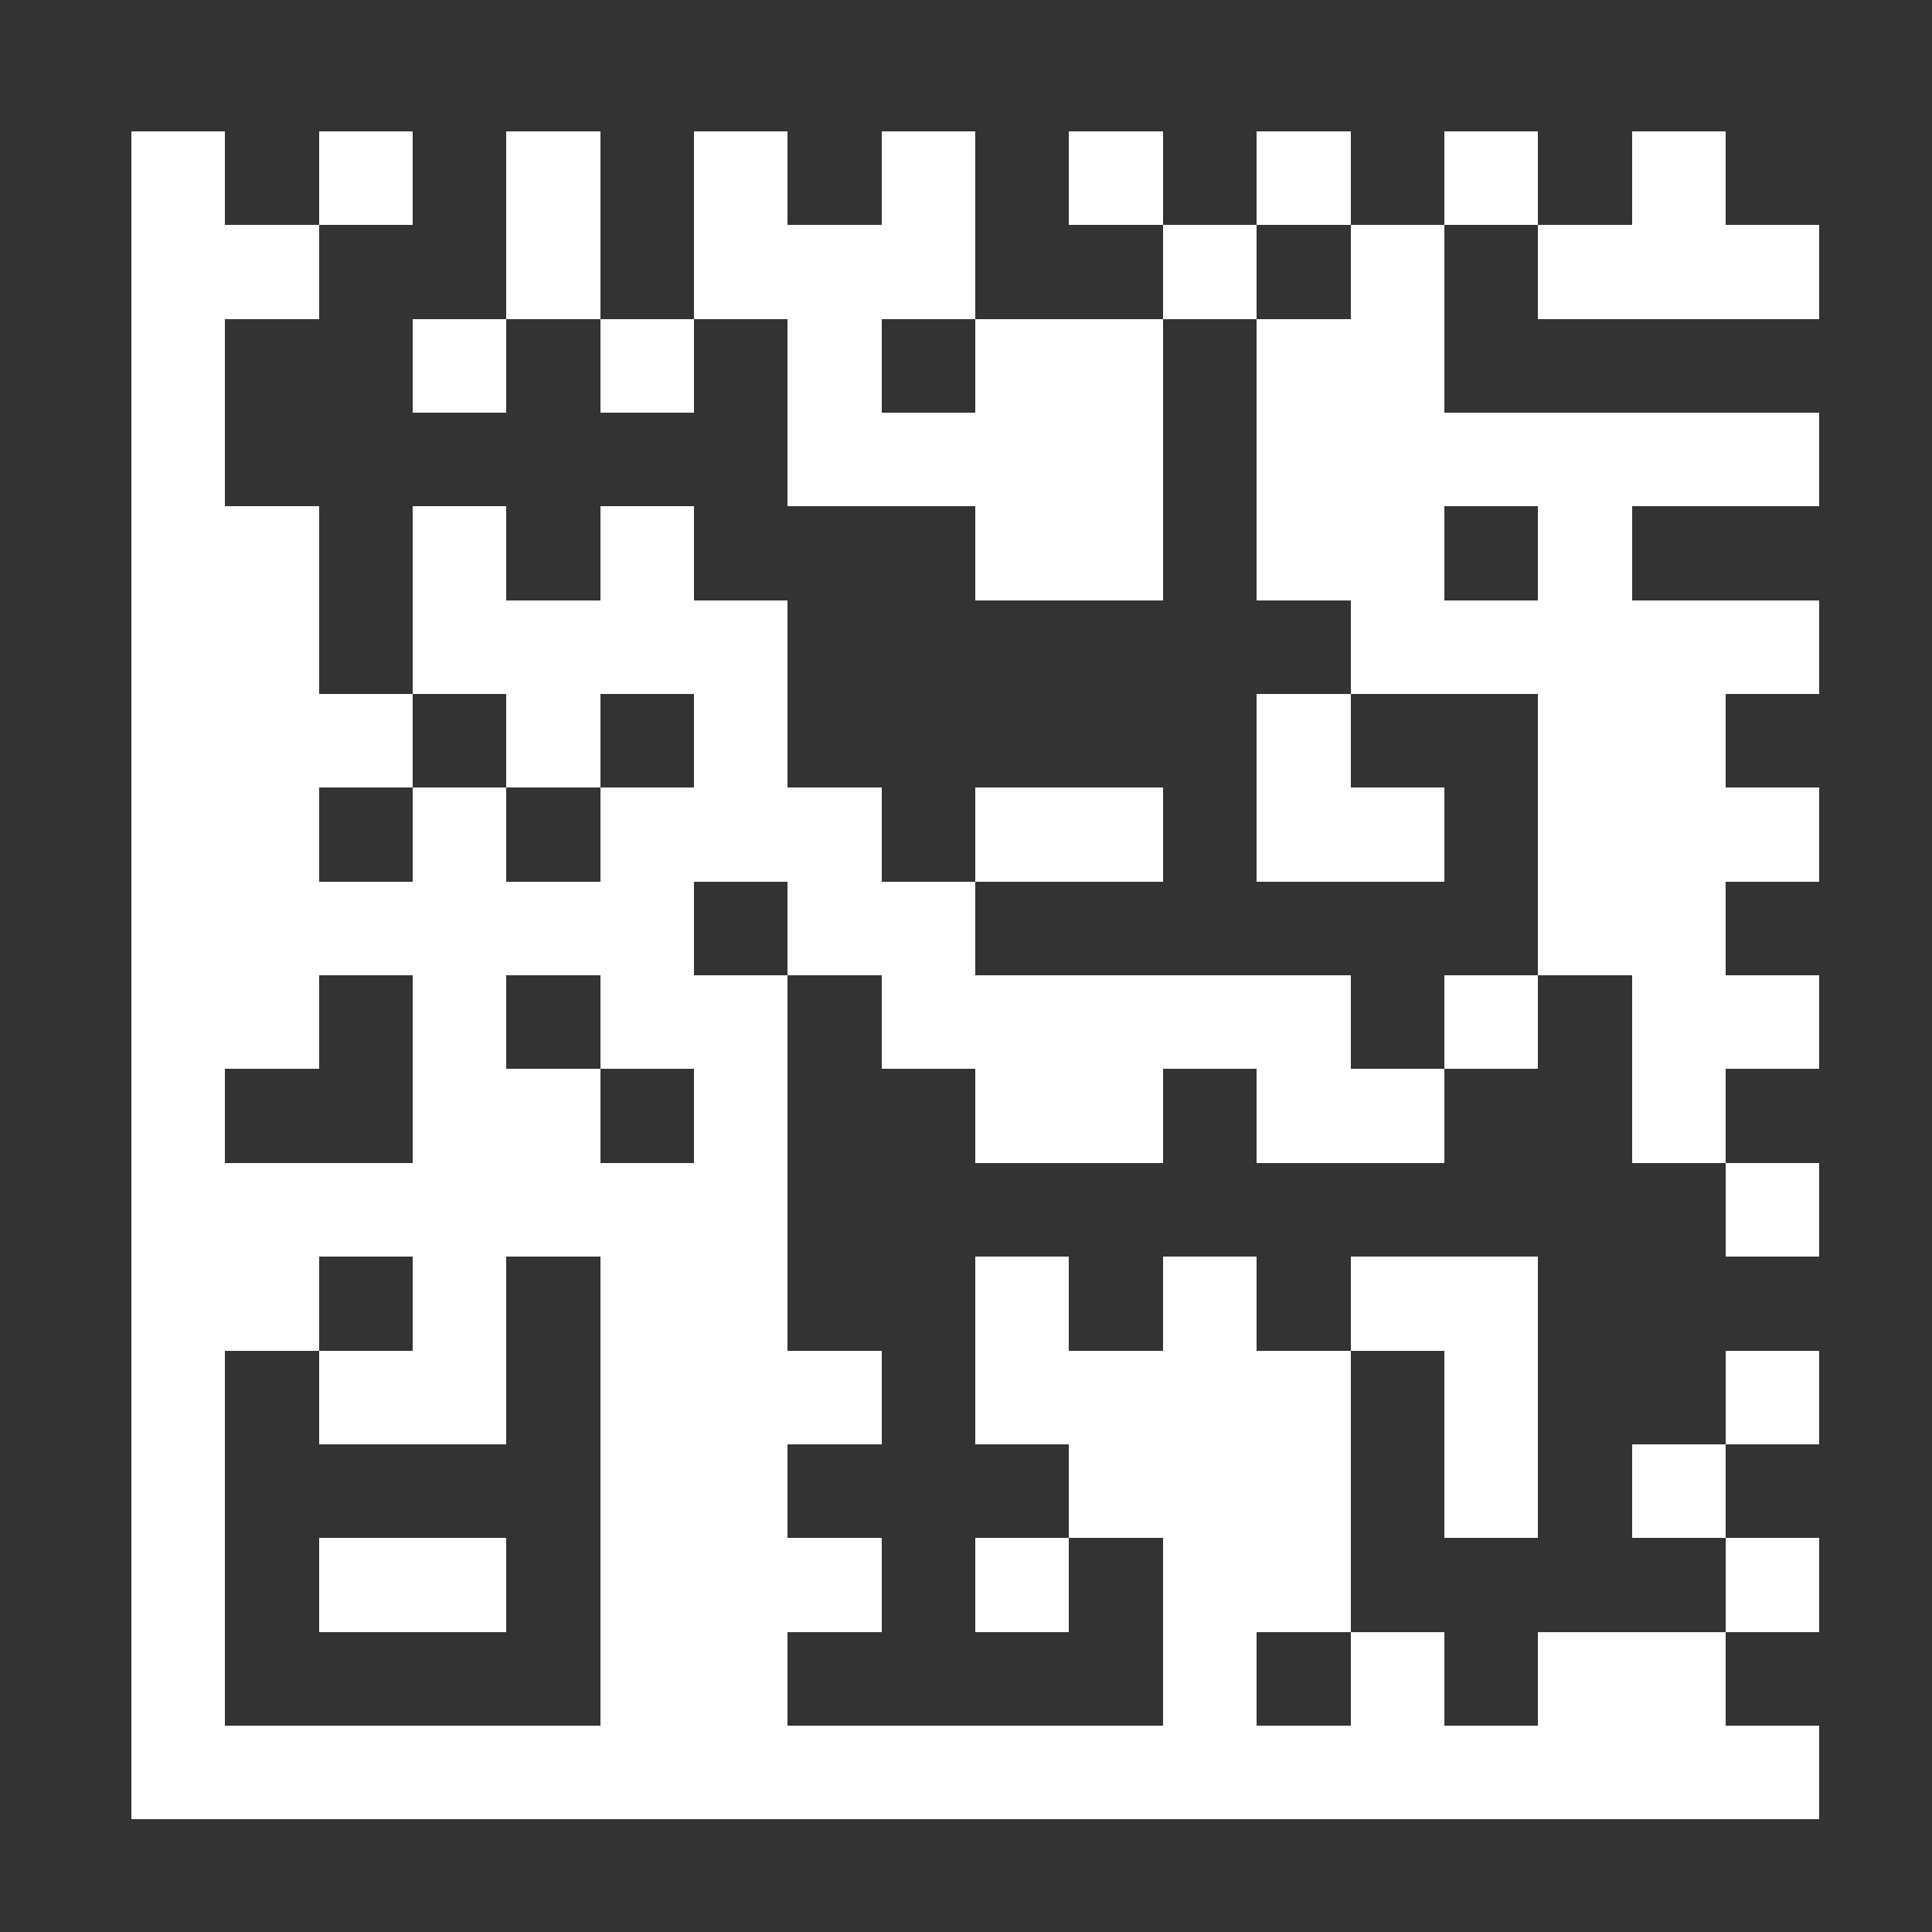 ﻿<?xml version="1.0" encoding="utf-8" standalone="yes"?>
<!DOCTYPE svg PUBLIC "-//W3C//DTD SVG 1.1//EN" "http://www.w3.org/Graphics/SVG/1.1/DTD/svg11.dtd">
<svg xmlns:xlink="http://www.w3.org/1999/xlink" width="103px" height="103px" viewBox="0 0 103 103" class="barcode-canvas" version="1.1" style="shape-rendering:crispEdges;" xmlns="http://www.w3.org/2000/svg">
  <rect x="0" y="0" width="103" height="103" fill="#333333" stroke="none"/>
  <g text-rendering="geometricPrecision" fill="#000000">
    <rect x="0" y="0" width="103" height="103" fill-opacity="0" />
    <rect x="7" y="7" width="5" height="5" fill="#ffffff" />
    <rect x="17" y="7" width="5" height="5" fill="#ffffff" />
    <rect x="27" y="7" width="5" height="5" fill="#ffffff" />
    <rect x="37" y="7" width="5" height="5" fill="#ffffff" />
    <rect x="47" y="7" width="5" height="5" fill="#ffffff" />
    <rect x="57" y="7" width="5" height="5" fill="#ffffff" />
    <rect x="67" y="7" width="5" height="5" fill="#ffffff" />
    <rect x="77" y="7" width="5" height="5" fill="#ffffff" />
    <rect x="87" y="7" width="5" height="5" fill="#ffffff" />
    <rect x="7" y="12" width="10" height="5" fill="#ffffff" />
    <rect x="27" y="12" width="5" height="5" fill="#ffffff" />
    <rect x="37" y="12" width="15" height="5" fill="#ffffff" />
    <rect x="62" y="12" width="5" height="5" fill="#ffffff" />
    <rect x="72" y="12" width="5" height="5" fill="#ffffff" />
    <rect x="82" y="12" width="15" height="5" fill="#ffffff" />
    <rect x="7" y="17" width="5" height="5" fill="#ffffff" />
    <rect x="22" y="17" width="5" height="5" fill="#ffffff" />
    <rect x="32" y="17" width="5" height="5" fill="#ffffff" />
    <rect x="42" y="17" width="5" height="5" fill="#ffffff" />
    <rect x="52" y="17" width="10" height="5" fill="#ffffff" />
    <rect x="67" y="17" width="10" height="5" fill="#ffffff" />
    <rect x="7" y="22" width="5" height="5" fill="#ffffff" />
    <rect x="42" y="22" width="20" height="5" fill="#ffffff" />
    <rect x="67" y="22" width="30" height="5" fill="#ffffff" />
    <rect x="7" y="27" width="10" height="5" fill="#ffffff" />
    <rect x="22" y="27" width="5" height="5" fill="#ffffff" />
    <rect x="32" y="27" width="5" height="5" fill="#ffffff" />
    <rect x="52" y="27" width="10" height="5" fill="#ffffff" />
    <rect x="67" y="27" width="10" height="5" fill="#ffffff" />
    <rect x="82" y="27" width="5" height="5" fill="#ffffff" />
    <rect x="7" y="32" width="10" height="5" fill="#ffffff" />
    <rect x="22" y="32" width="20" height="5" fill="#ffffff" />
    <rect x="72" y="32" width="25" height="5" fill="#ffffff" />
    <rect x="7" y="37" width="15" height="5" fill="#ffffff" />
    <rect x="27" y="37" width="5" height="5" fill="#ffffff" />
    <rect x="37" y="37" width="5" height="5" fill="#ffffff" />
    <rect x="67" y="37" width="5" height="5" fill="#ffffff" />
    <rect x="82" y="37" width="10" height="5" fill="#ffffff" />
    <rect x="7" y="42" width="10" height="5" fill="#ffffff" />
    <rect x="22" y="42" width="5" height="5" fill="#ffffff" />
    <rect x="32" y="42" width="15" height="5" fill="#ffffff" />
    <rect x="52" y="42" width="10" height="5" fill="#ffffff" />
    <rect x="67" y="42" width="10" height="5" fill="#ffffff" />
    <rect x="82" y="42" width="15" height="5" fill="#ffffff" />
    <rect x="7" y="47" width="30" height="5" fill="#ffffff" />
    <rect x="42" y="47" width="10" height="5" fill="#ffffff" />
    <rect x="82" y="47" width="10" height="5" fill="#ffffff" />
    <rect x="7" y="52" width="10" height="5" fill="#ffffff" />
    <rect x="22" y="52" width="5" height="5" fill="#ffffff" />
    <rect x="32" y="52" width="10" height="5" fill="#ffffff" />
    <rect x="47" y="52" width="25" height="5" fill="#ffffff" />
    <rect x="77" y="52" width="5" height="5" fill="#ffffff" />
    <rect x="87" y="52" width="10" height="5" fill="#ffffff" />
    <rect x="7" y="57" width="5" height="5" fill="#ffffff" />
    <rect x="22" y="57" width="10" height="5" fill="#ffffff" />
    <rect x="37" y="57" width="5" height="5" fill="#ffffff" />
    <rect x="52" y="57" width="10" height="5" fill="#ffffff" />
    <rect x="67" y="57" width="10" height="5" fill="#ffffff" />
    <rect x="87" y="57" width="5" height="5" fill="#ffffff" />
    <rect x="7" y="62" width="35" height="5" fill="#ffffff" />
    <rect x="92" y="62" width="5" height="5" fill="#ffffff" />
    <rect x="7" y="67" width="10" height="5" fill="#ffffff" />
    <rect x="22" y="67" width="5" height="5" fill="#ffffff" />
    <rect x="32" y="67" width="10" height="5" fill="#ffffff" />
    <rect x="52" y="67" width="5" height="5" fill="#ffffff" />
    <rect x="62" y="67" width="5" height="5" fill="#ffffff" />
    <rect x="72" y="67" width="10" height="5" fill="#ffffff" />
    <rect x="7" y="72" width="5" height="5" fill="#ffffff" />
    <rect x="17" y="72" width="10" height="5" fill="#ffffff" />
    <rect x="32" y="72" width="15" height="5" fill="#ffffff" />
    <rect x="52" y="72" width="20" height="5" fill="#ffffff" />
    <rect x="77" y="72" width="5" height="5" fill="#ffffff" />
    <rect x="92" y="72" width="5" height="5" fill="#ffffff" />
    <rect x="7" y="77" width="5" height="5" fill="#ffffff" />
    <rect x="32" y="77" width="10" height="5" fill="#ffffff" />
    <rect x="57" y="77" width="15" height="5" fill="#ffffff" />
    <rect x="77" y="77" width="5" height="5" fill="#ffffff" />
    <rect x="87" y="77" width="5" height="5" fill="#ffffff" />
    <rect x="7" y="82" width="5" height="5" fill="#ffffff" />
    <rect x="17" y="82" width="10" height="5" fill="#ffffff" />
    <rect x="32" y="82" width="15" height="5" fill="#ffffff" />
    <rect x="52" y="82" width="5" height="5" fill="#ffffff" />
    <rect x="62" y="82" width="10" height="5" fill="#ffffff" />
    <rect x="92" y="82" width="5" height="5" fill="#ffffff" />
    <rect x="7" y="87" width="5" height="5" fill="#ffffff" />
    <rect x="32" y="87" width="10" height="5" fill="#ffffff" />
    <rect x="62" y="87" width="5" height="5" fill="#ffffff" />
    <rect x="72" y="87" width="5" height="5" fill="#ffffff" />
    <rect x="82" y="87" width="10" height="5" fill="#ffffff" />
    <rect x="7" y="92" width="90" height="5" fill="#ffffff" />
  </g>
</svg>